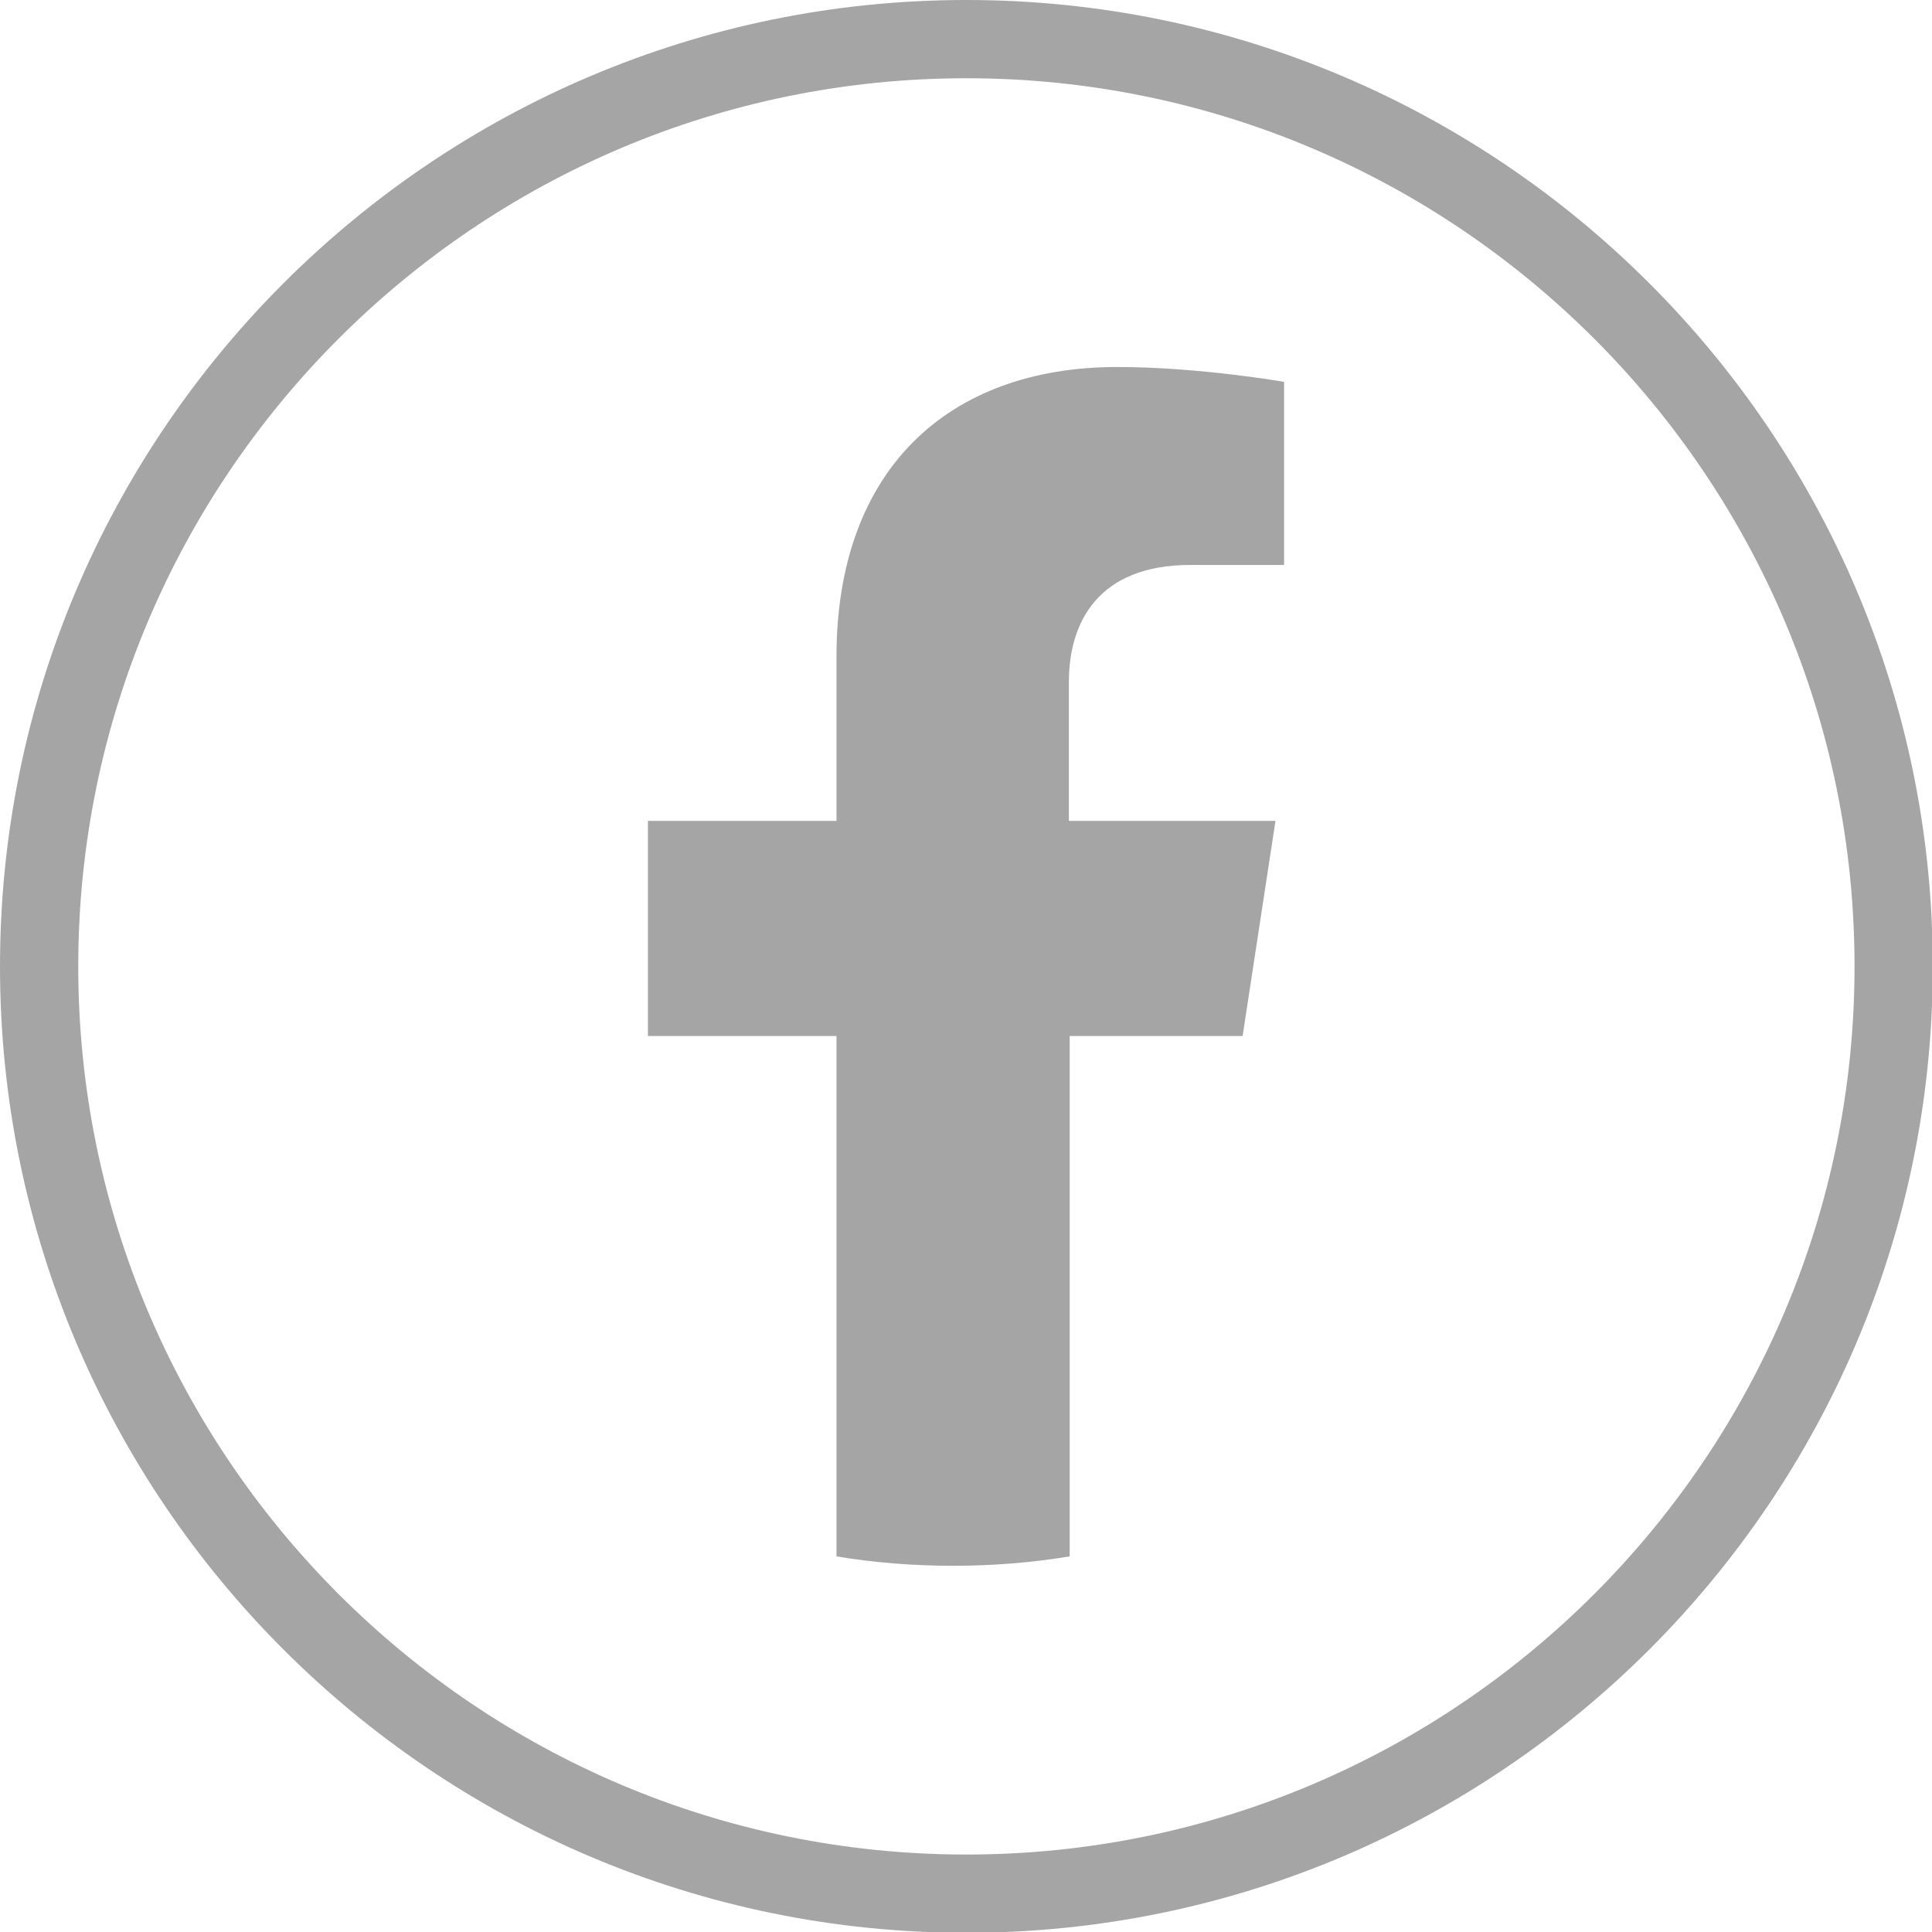 <?xml version="1.0" encoding="utf-8"?>
<!-- Generator: Adobe Illustrator 25.1.0, SVG Export Plug-In . SVG Version: 6.00 Build 0)  -->
<svg version="1.1" id="Layer_1" xmlns:serif="http://www.serif.com/"
	 xmlns="http://www.w3.org/2000/svg" xmlns:xlink="http://www.w3.org/1999/xlink" x="0px" y="0px" viewBox="0 0 246.9 246.9"
	 style="enable-background:new 0 0 246.9 246.9;" xml:space="preserve">
<style type="text/css">
	.st0{fill:#A5A5A5;}
</style>
<g>
	<path class="st0" d="M158.8,132.4l4.2-27.5h-26.4V87.1c0-7.5,3.7-14.9,15.5-14.9h12V48.8c0,0-10.9-1.9-21.3-1.9
		c-21.7,0-35.9,13.2-35.9,37v21H82.8v27.5h24.1v66.5c4.8,0.8,9.8,1.2,14.9,1.2s10-0.4,14.9-1.2v-66.5H158.8z"/>
</g>
<g>
	<path class="st0" d="M123.5,247C55.4,247,0,191.6,0,123.5S55.4,0,123.5,0S247,55.4,247,123.5S191.6,247,123.5,247z M123.5,10
		C60.9,10,10,60.9,10,123.5S60.9,237,123.5,237S237,186.1,237,123.5S186.1,10,123.5,10z"/>
</g>
</svg>
